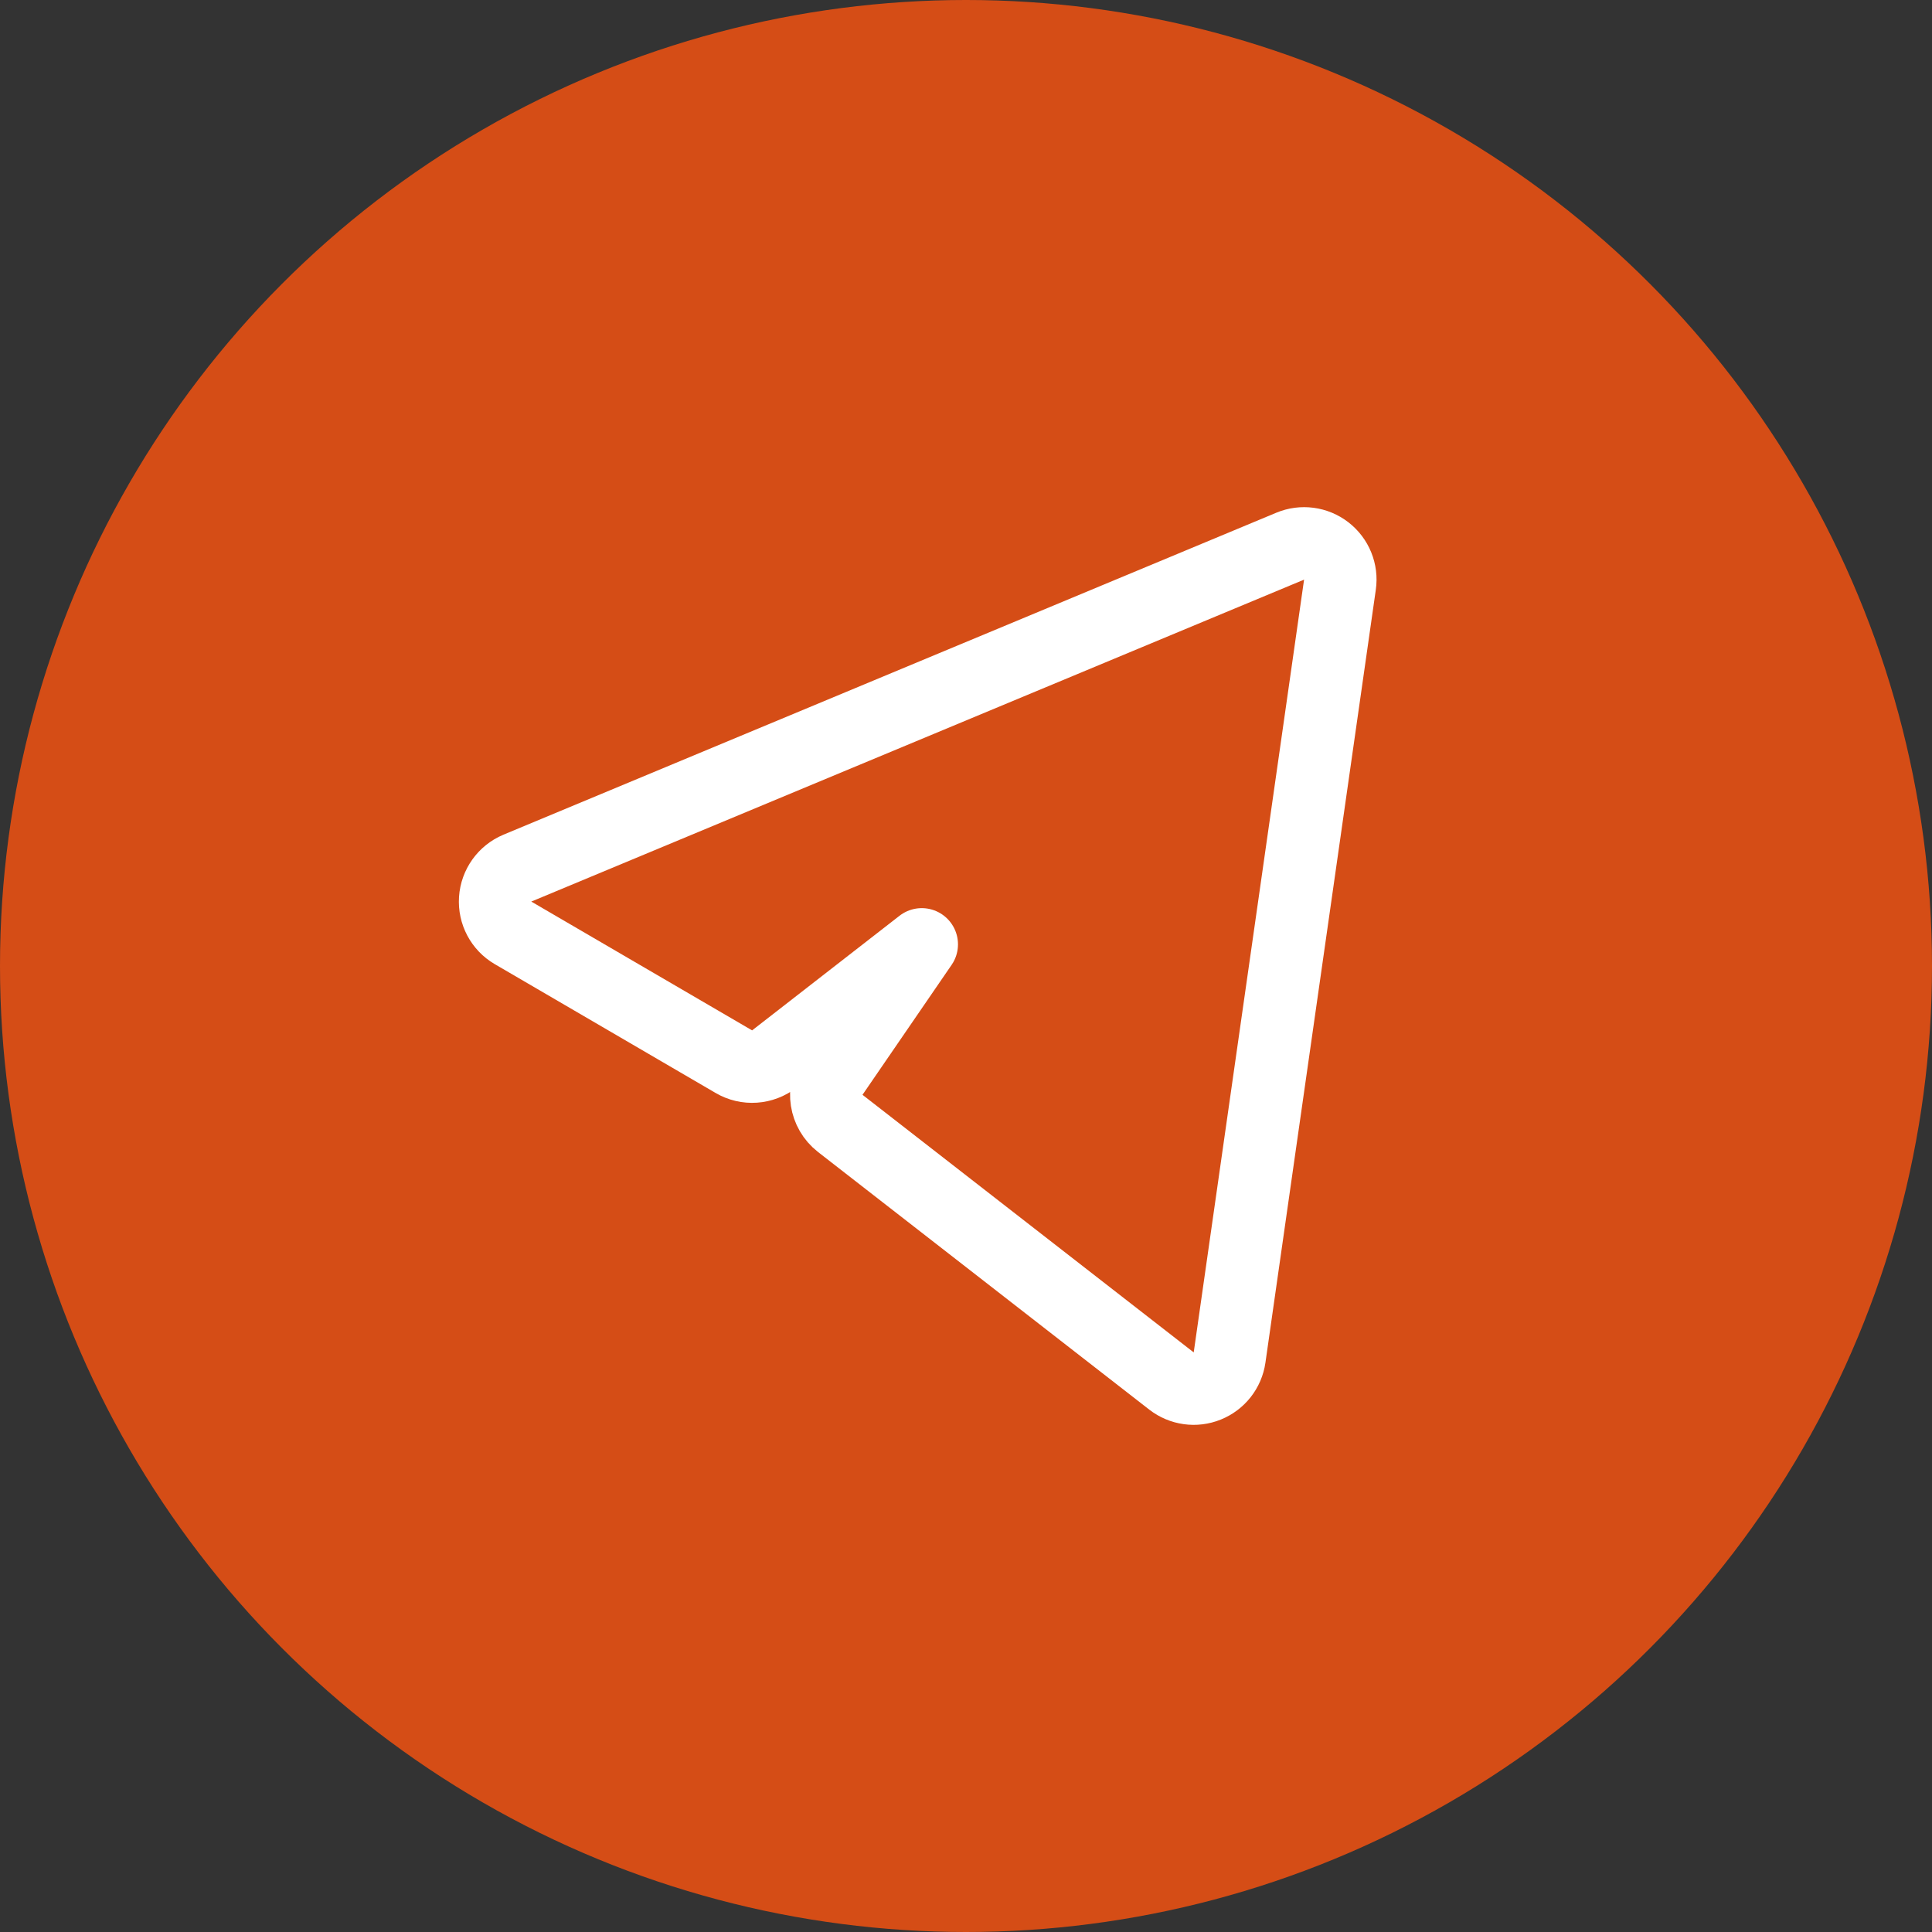 <svg width="40" height="40" viewBox="0 0 40 40" fill="none" xmlns="http://www.w3.org/2000/svg">
    <rect x="0" y="0" width="40" height="40" fill="#333333" stroke="none"/>
    <circle cx="20" cy="20" r="20" fill="#D54D16"/>
    <path d="M27.742 12.106C27.781 11.839 27.672 11.572 27.459 11.407C27.246 11.242 26.96 11.204 26.712 11.308L10.711 17.974C10.449 18.084 10.271 18.333 10.252 18.617C10.233 18.901 10.376 19.171 10.622 19.314L15.194 21.981C15.458 22.136 15.79 22.113 16.032 21.925L19.084 19.552L17.239 22.242C17.014 22.57 17.084 23.015 17.397 23.259L24.254 28.592C24.465 28.756 24.747 28.796 24.995 28.695C25.243 28.595 25.419 28.371 25.457 28.106L27.742 12.106Z" stroke="white" stroke-width="1.5" stroke-linejoin="round"/>
</svg>
